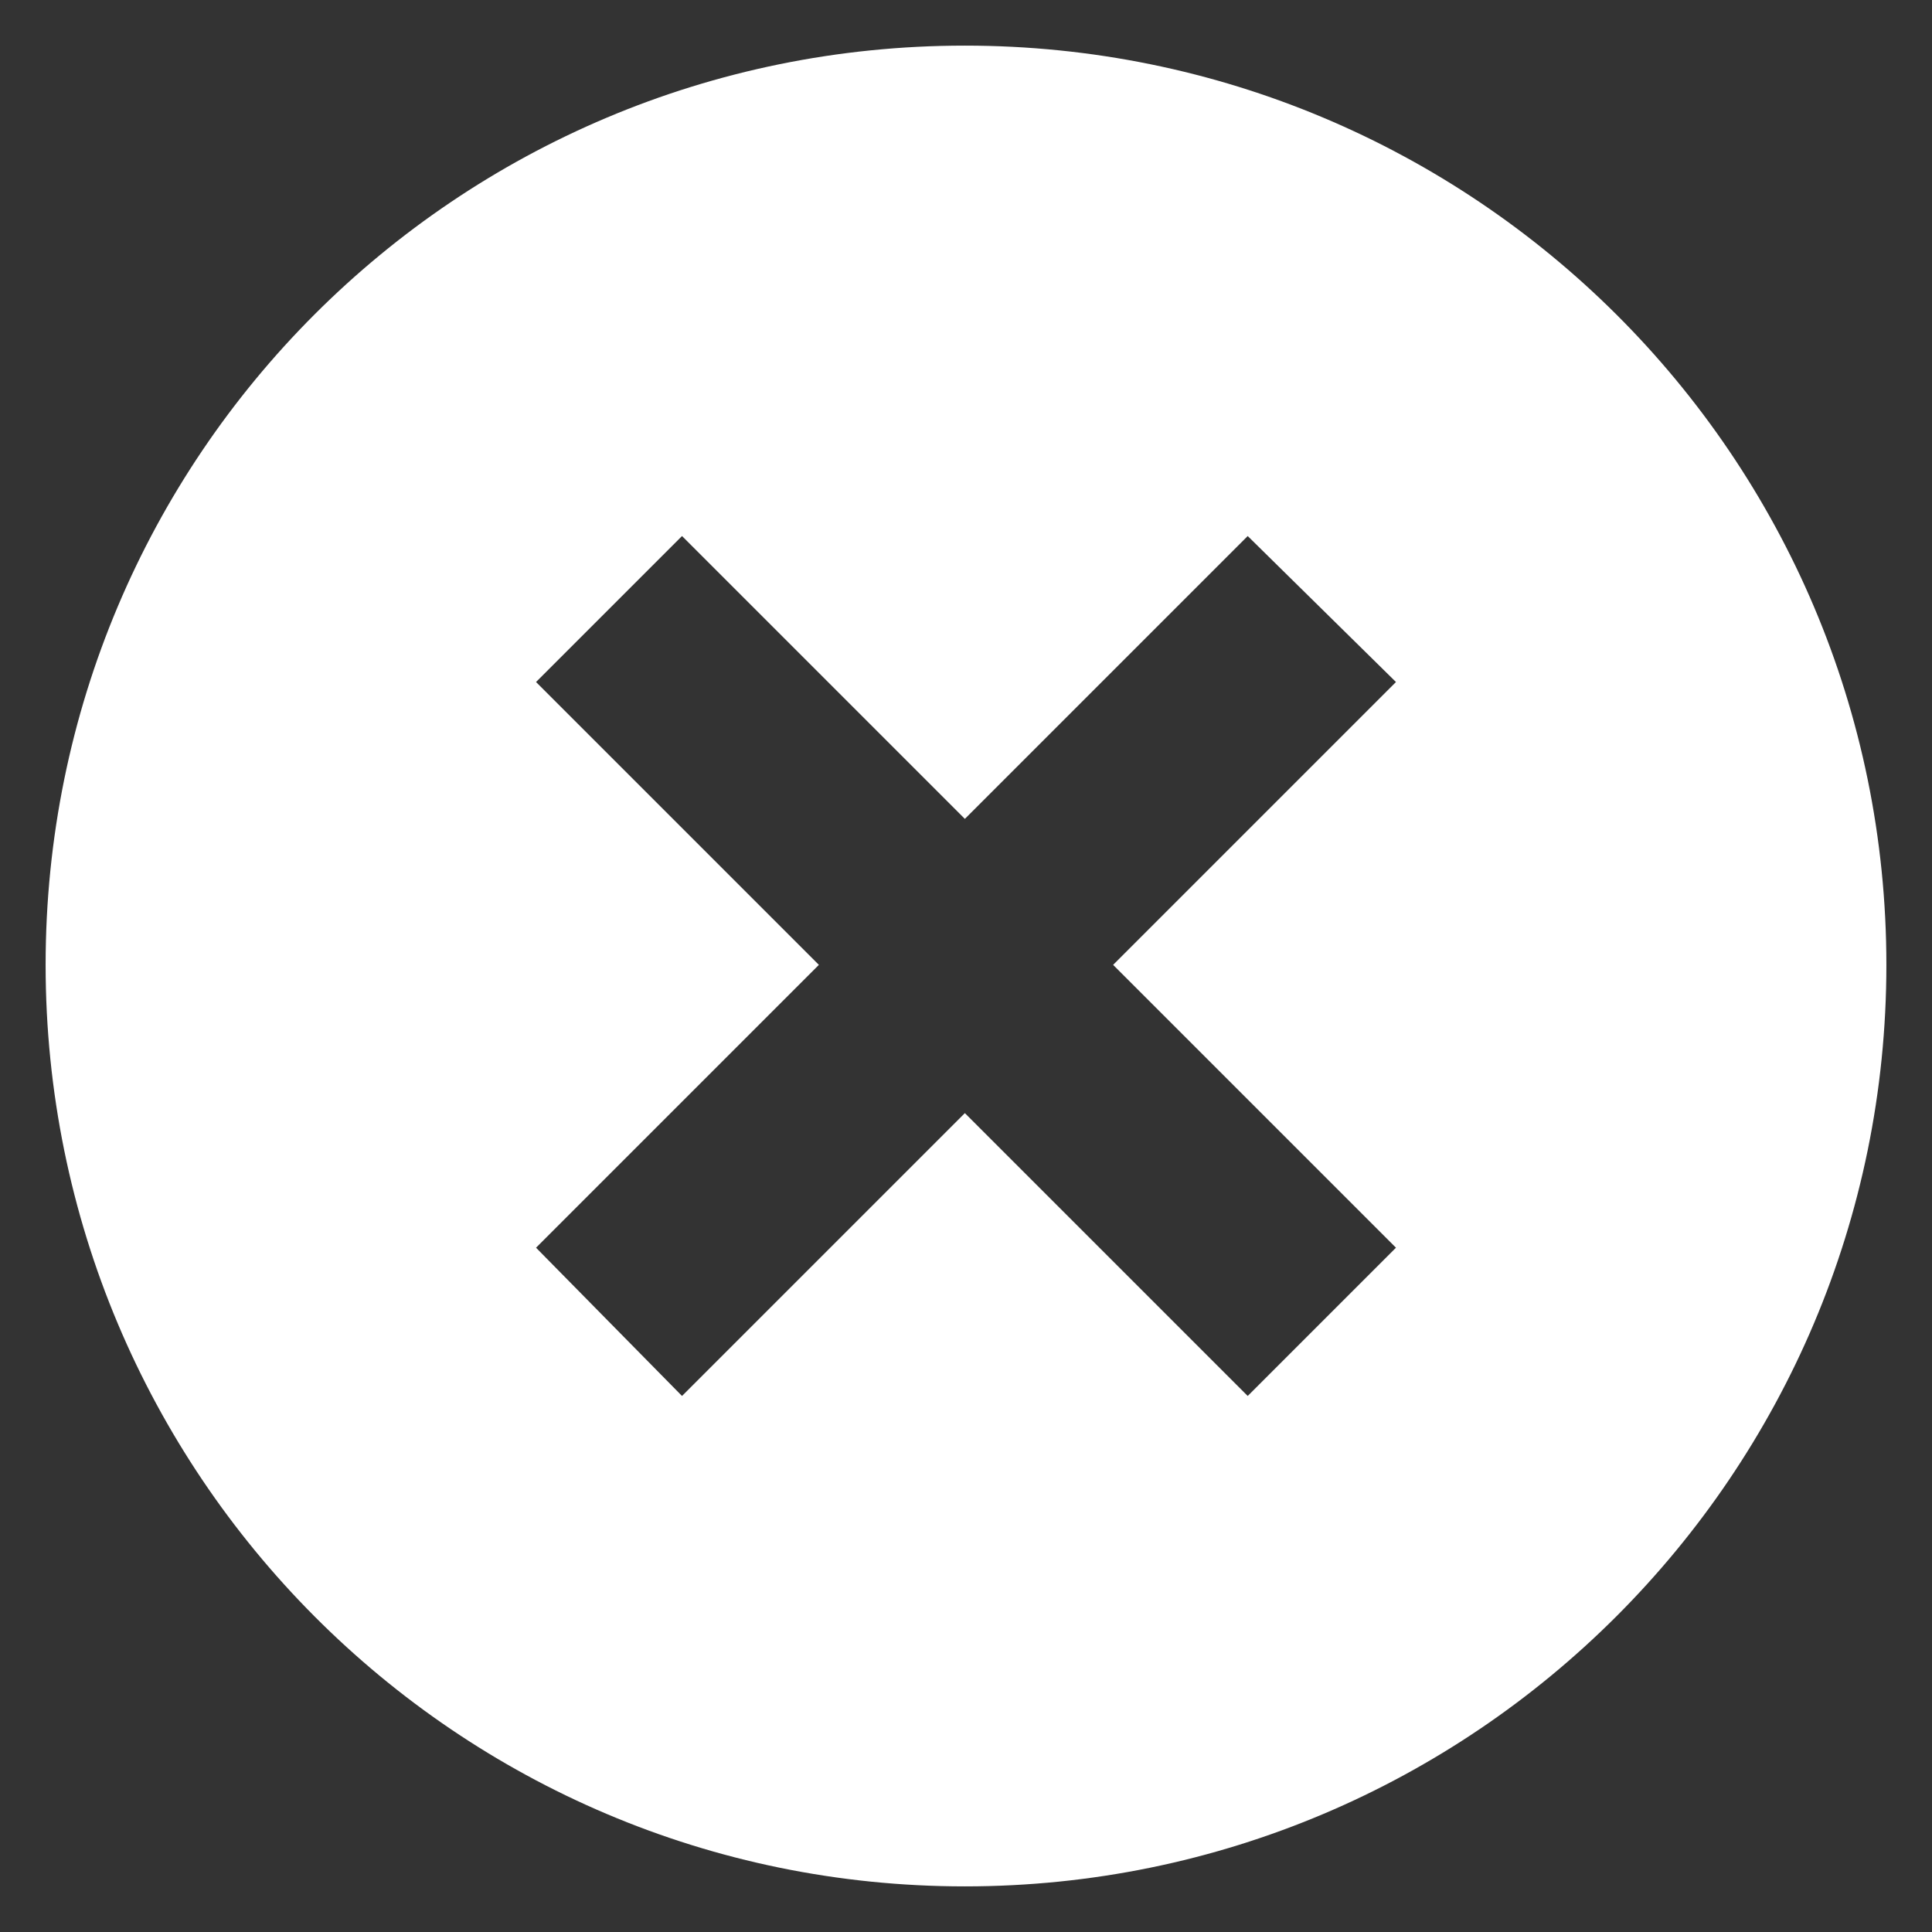 <svg xmlns="http://www.w3.org/2000/svg" xmlns:xlink="http://www.w3.org/1999/xlink" xml:space="preserve" version="1.1" style="shape-rendering:geometricPrecision;text-rendering:geometricPrecision;image-rendering:optimizeQuality;fill:url(#CerosGradient_id1d0f10c6a);" viewBox="0 0 847 847" x="0px" y="0px" fill-rule="evenodd" clip-rule="evenodd" aria-hidden="true" width="847px" height="847px"><rect x="0" y="0" width="847" height="847" fill="#333333" stroke="none"/><defs><linearGradient class="cerosgradient" data-cerosgradient="true" id="CerosGradient_id1d0f10c6a" gradientUnits="userSpaceOnUse" x1="50%" y1="100%" x2="50%" y2="0%"><stop offset="0%" stop-color="#FFFFFF"/><stop offset="100%" stop-color="#FFFFFF"/></linearGradient><linearGradient/><style type="text/css">
   
    .fil0-id83858737e-6837319fb7f35{fill:black}
   
  </style></defs><g><path class="fil0-id83858737e-6837319fb7f35" d="M423 20c223,0 404,180 404,403 0,223 -181,404 -404,404 -223,0 -403,-181 -403,-404 0,-223 180,-403 403,-403zm0 339l124 -124 65 64 -124 124 124 124 -65 65 -124 -124 -124 124 -64 -65 124 -124 -124 -124 64 -64 124 124z" style="fill:url(#CerosGradient_id1d0f10c6a);"/></g></svg>
